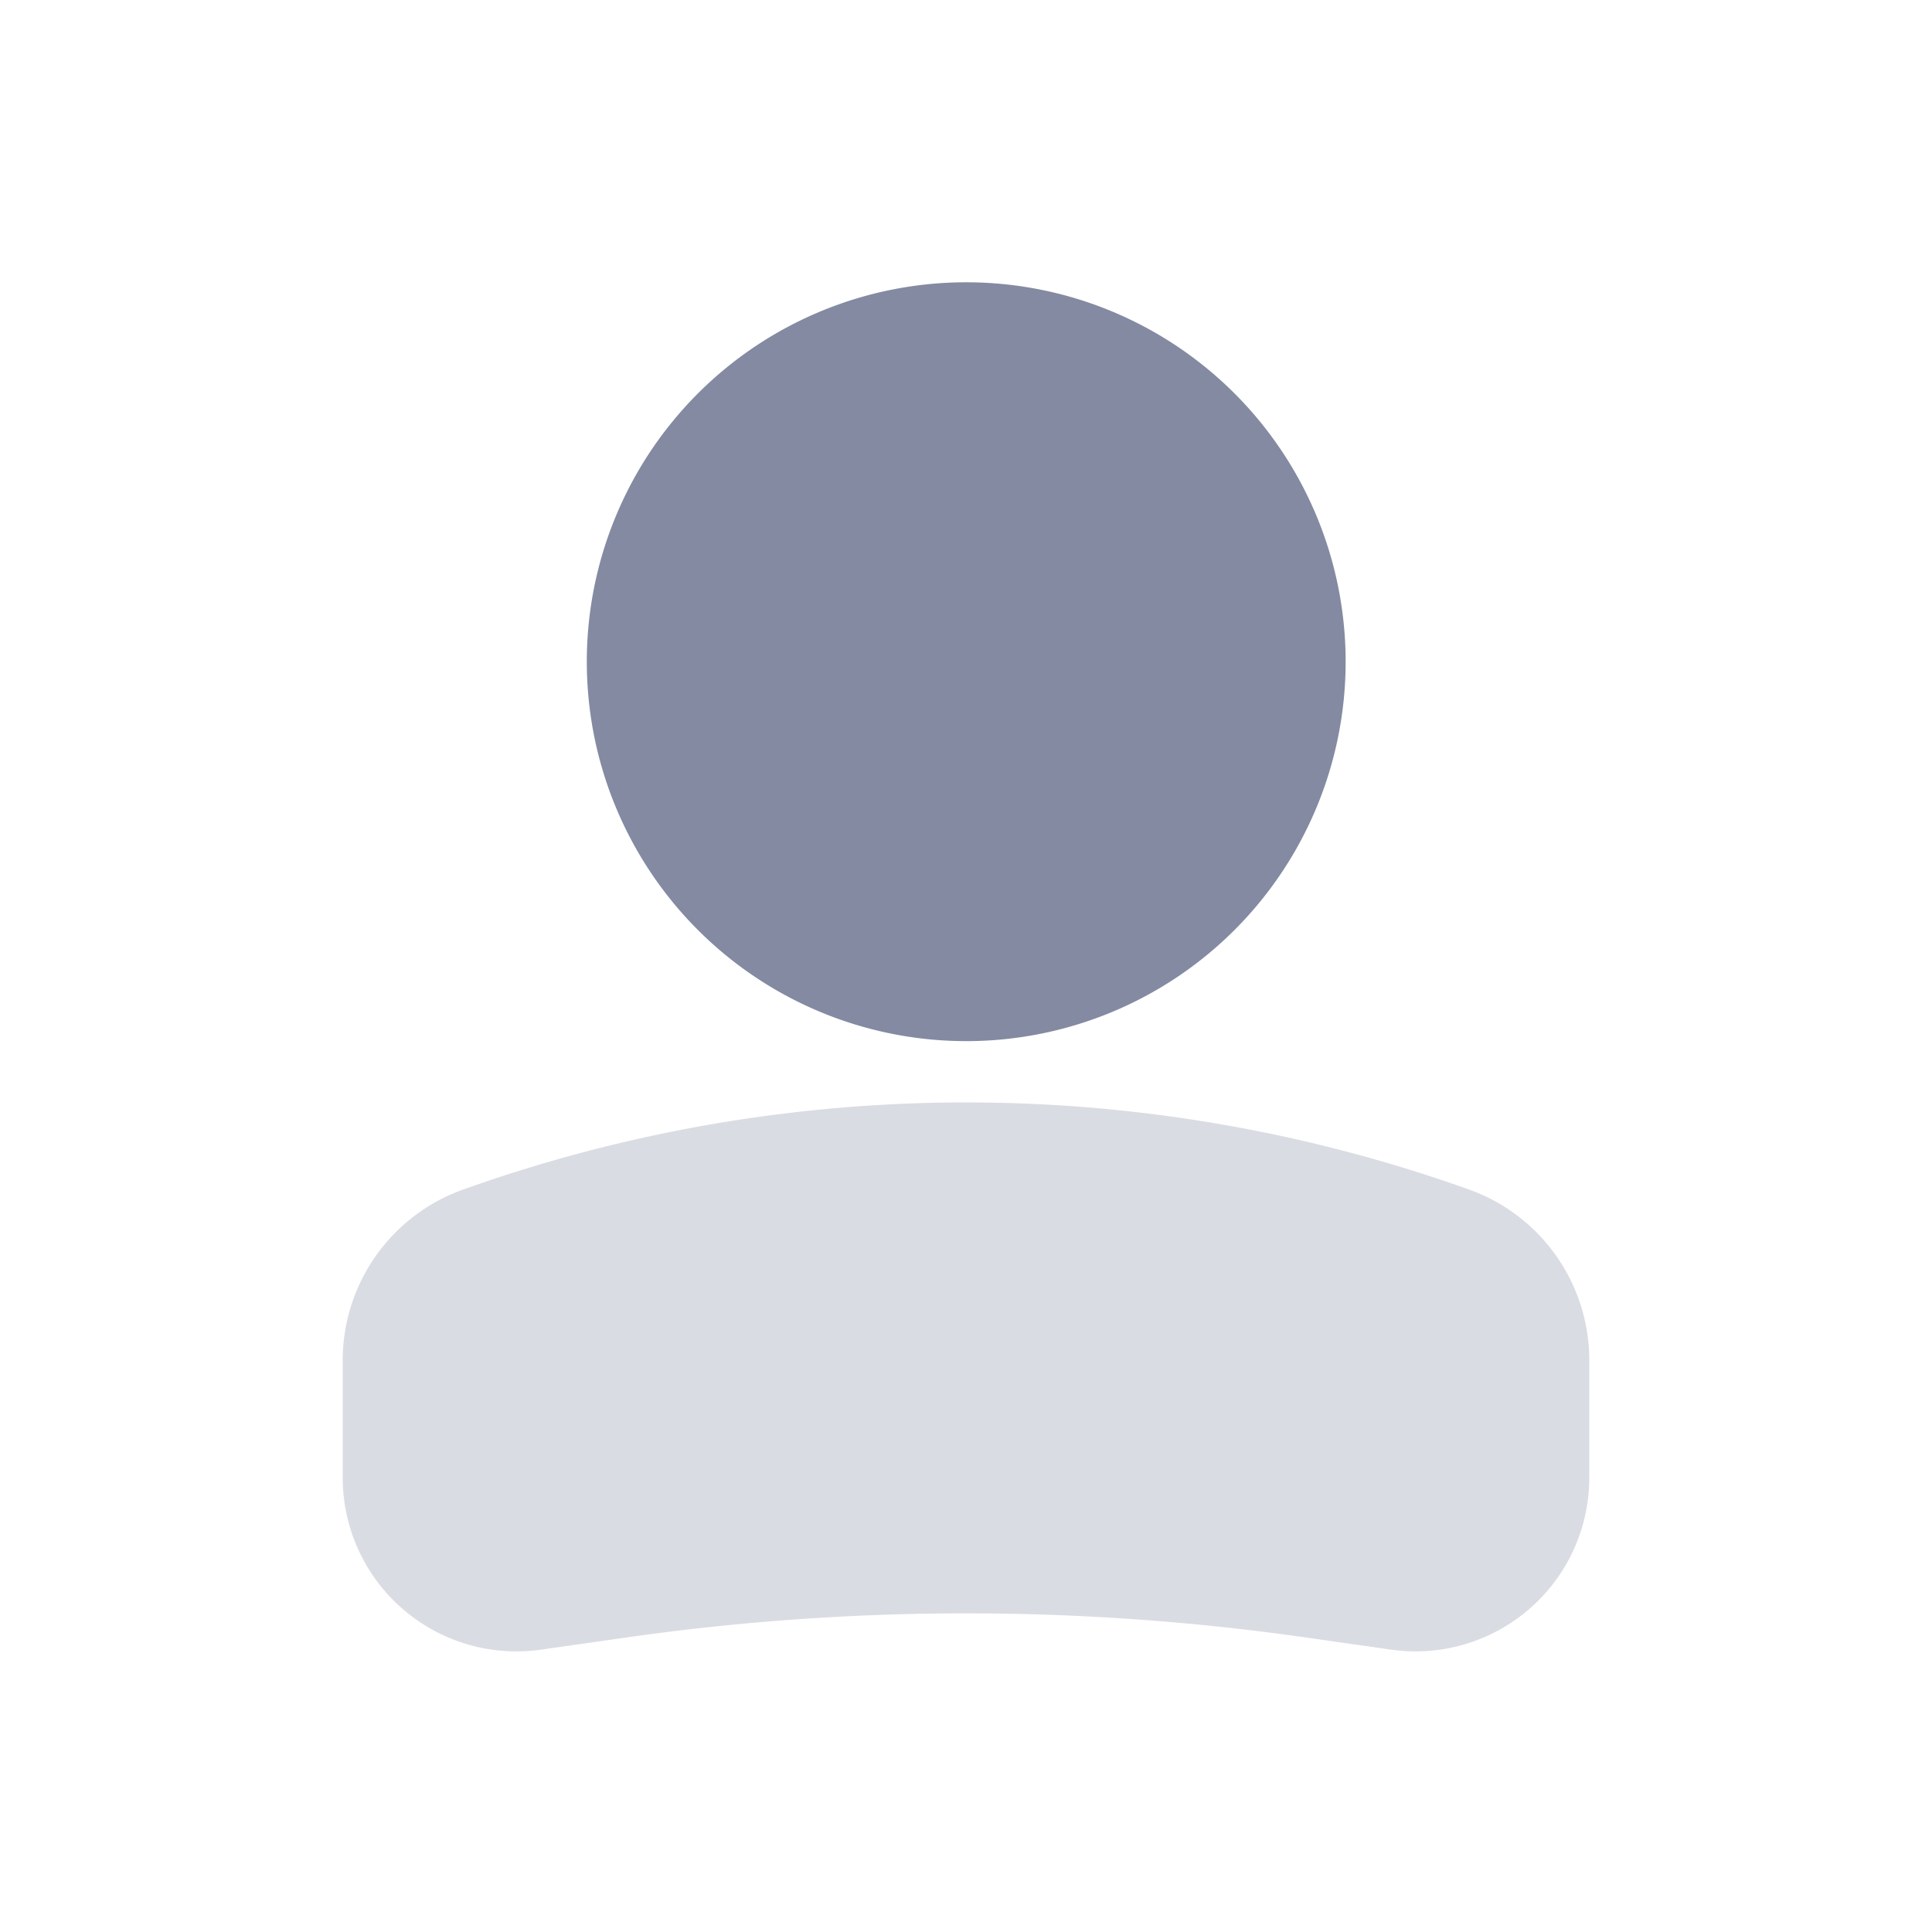 <svg xmlns="http://www.w3.org/2000/svg" width="26" height="26" viewBox="0 0 26 26">
  <g id="profile_icon" transform="translate(31.5 46.5)">
    <rect id="Rectangle_2" data-name="Rectangle 2" width="26" height="26" transform="translate(-31.5 -46.5)" fill="none"/>
    <path id="Path_2" data-name="Path 2" d="M5.106,0A5.106,5.106,0,1,1,0,5.106,5.106,5.106,0,0,1,5.106,0Z" transform="translate(-13.391 -32.489) rotate(180)" fill="#838aa2"/>
    <path id="Path_1" data-name="Path 1" d="M5,17.509a2.44,2.44,0,0,1,1.619-2.3,20.124,20.124,0,0,1,13.541,0,2.44,2.44,0,0,1,1.616,2.3v1.576A2.338,2.338,0,0,1,19.108,21.4l-1.143-.163a32.354,32.354,0,0,0-9.151,0L7.67,21.4A2.338,2.338,0,0,1,5,19.085Z" transform="translate(-31.888 -45.7)" fill="#838aa2" opacity="0.3"/>
  </g>
</svg>
